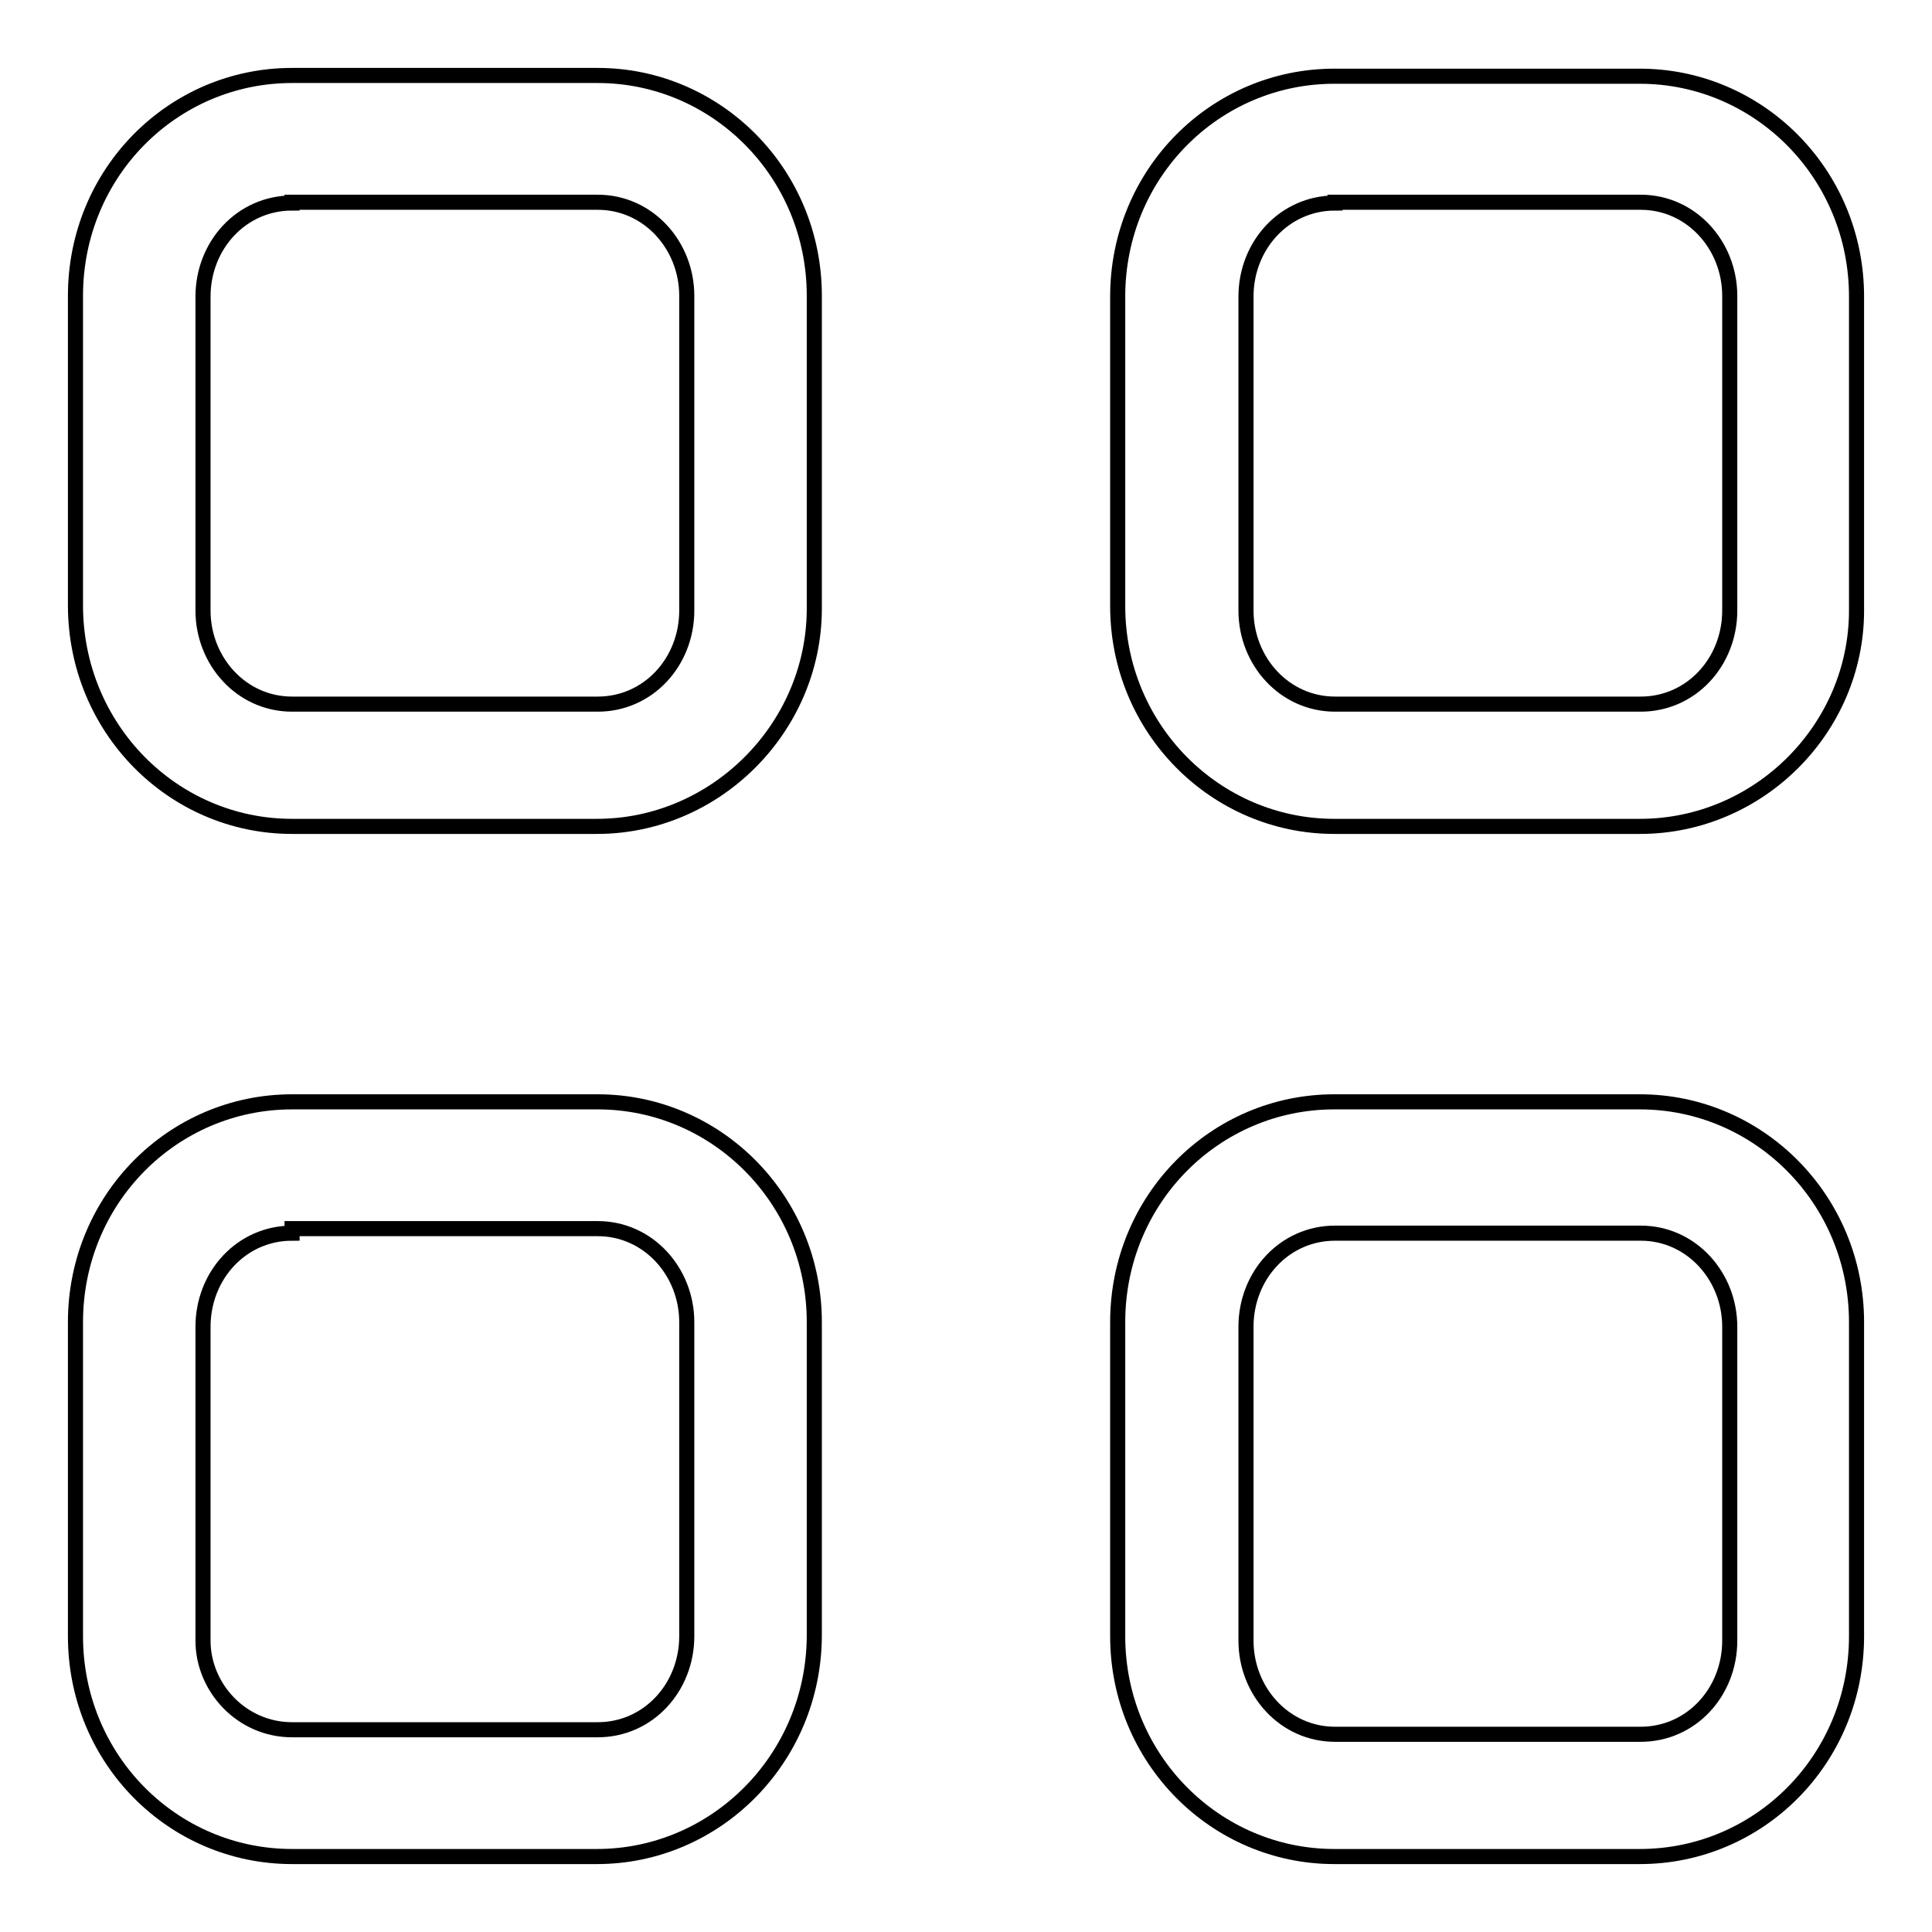 <?xml version="1.0" encoding="utf-8"?>
<!-- Svg Vector Icons : http://www.onlinewebfonts.com/icon -->
<!DOCTYPE svg PUBLIC "-//W3C//DTD SVG 1.1//EN" "http://www.w3.org/Graphics/SVG/1.1/DTD/svg11.dtd">
<svg version="1.1" xmlns="http://www.w3.org/2000/svg" xmlns:xlink="http://www.w3.org/1999/xlink" x="0px" y="0px" viewBox="0 0 256 256" enable-background="new 0 0 256 256" xml:space="preserve">
<g><g><path stroke-width="2" fill-opacity="0" stroke="#000000"  d="M79.1,109.5H38.7C22.9,109.5,10,96.5,10,80.2v-41C10,22.9,22.9,10,38.7,10h40.5c15.7,0,28.7,12.9,28.7,29.2v41.6C107.8,96.5,94.8,109.5,79.1,109.5z M38.7,26.9c-6.7,0-11.8,5.6-11.8,12.4v41.6c0,6.7,5.1,12.4,11.8,12.4h40.5c6.7,0,11.8-5.6,11.8-12.4V39.2c0-6.7-5.1-12.4-11.8-12.4H38.7z"/><path stroke-width="2" fill-opacity="0" stroke="#000000"  d="M217.3,109.5h-40.5c-15.7,0-28.7-12.9-28.7-29.2v-41c0-16.3,12.9-29.2,28.7-29.2h40.5c15.7,0,28.7,12.9,28.7,29.2v41.6C246,96.5,233.1,109.5,217.3,109.5z M176.9,26.9c-6.7,0-11.8,5.6-11.8,12.4v41.6c0,6.7,5.1,12.4,11.8,12.4h40.5c6.7,0,11.8-5.6,11.8-12.4V39.2c0-6.7-5.1-12.4-11.8-12.4H176.9z"/><path stroke-width="2" fill-opacity="0" stroke="#000000"  d="M79.1,246H38.7C22.9,246,10,233.1,10,216.8v-41.6c0-16.3,12.9-29.2,28.7-29.2h40.5c15.7,0,28.7,12.9,28.7,29.2v41.6C107.8,233.1,94.8,246,79.1,246z M38.7,163.4c-6.7,0-11.8,5.6-11.8,12.4v41.6c0,6.2,5.1,11.8,11.8,11.8h40.5c6.7,0,11.8-5.6,11.8-12.4v-41.6c0-6.7-5.1-12.4-11.8-12.4H38.7V163.4z"/><path stroke-width="2" fill-opacity="0" stroke="#000000"  d="M217.3,246h-40.5c-15.7,0-28.7-12.9-28.7-29.2v-41.6c0-16.3,12.9-29.2,28.7-29.2h40.5c15.7,0,28.7,12.9,28.7,29.2v41.6C246,233.1,233.1,246,217.3,246z M176.9,163.4c-6.7,0-11.8,5.6-11.8,12.4v41.6c0,6.7,5.1,12.4,11.8,12.4h40.5c6.7,0,11.8-5.6,11.8-12.4v-41.6c0-6.7-5.1-12.4-11.8-12.4H176.9z"/></g></g>
</svg>